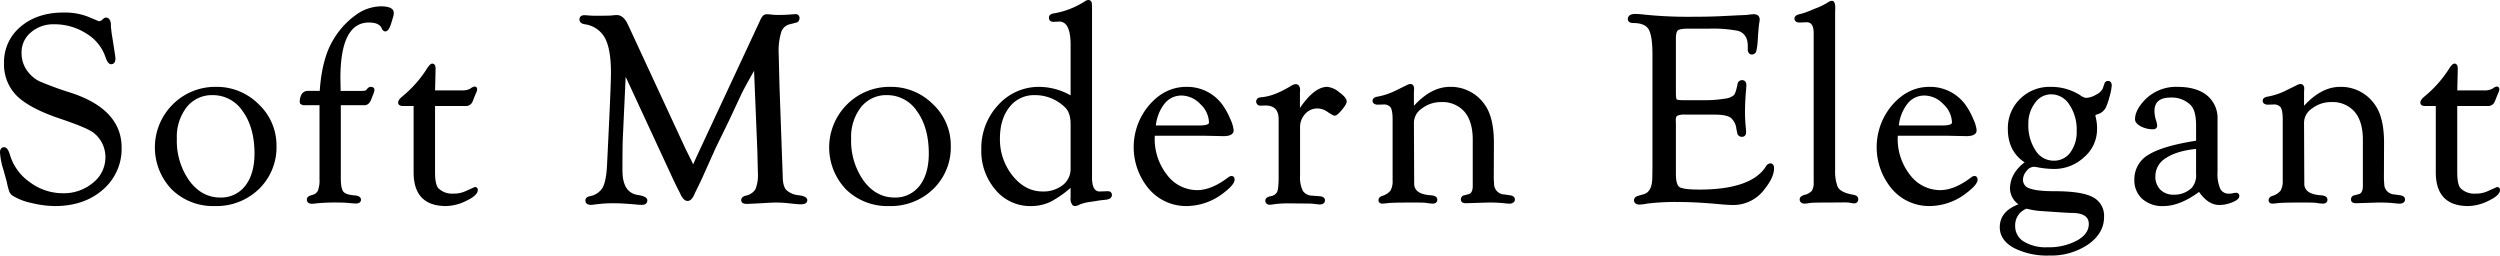 <svg id="グループ_1467" data-name="グループ 1467" xmlns="http://www.w3.org/2000/svg" width="764.806" height="78.173" viewBox="0 0 764.806 78.173">
  <path id="パス_39" data-name="パス 39" d="M2451.188,556.663a101.558,101.558,0,0,1-9.742-3.562,10.486,10.486,0,0,1-3.521-3,9.119,9.119,0,0,1-1.841-5.7,7.842,7.842,0,0,1,2.822-6.192,10.418,10.418,0,0,1,7.111-2.507,18.061,18.061,0,0,1,9.87,2.821,13.452,13.452,0,0,1,5.827,7.115c.531,1.577,1.075,2.281,1.759,2.281.4,0,1.321-.167,1.321-1.716a14.11,14.11,0,0,0-.21-1.755l-.657-4.235a40.537,40.537,0,0,1-.531-4.087,2.91,2.91,0,0,0-.592-2.129,1.183,1.183,0,0,0-.826-.329,1,1,0,0,0-.792.271l-.572.49a1.071,1.071,0,0,1-1.273.178l-2.838-1.193a19.827,19.827,0,0,0-7.616-1.307c-5.292,0-9.685,1.444-13.056,4.295a14.031,14.031,0,0,0-5.115,11.19,13.5,13.5,0,0,0,3.931,10.017c2.571,2.529,6.975,4.859,13.092,6.926,5.8,1.948,9.346,3.457,10.53,4.485a9.418,9.418,0,0,1,3.462,7.365,9.894,9.894,0,0,1-3.763,7.775,13.892,13.892,0,0,1-9.292,3.229A16.828,16.828,0,0,1,2438.6,584a15.587,15.587,0,0,1-6.071-8.346c-.291-.98-.787-2.287-1.745-2.339a1.141,1.141,0,0,0-.867.3,1.762,1.762,0,0,0-.435,1.337,22.316,22.316,0,0,0,1.085,5.385c.629,2.268.972,3.511,1.022,3.716a19.849,19.849,0,0,0,.769,2.944,2.974,2.974,0,0,0,1.146,1.239,18.177,18.177,0,0,0,5.719,2.161,30.875,30.875,0,0,0,7.073.917c5.923,0,10.852-1.682,14.646-5a16.441,16.441,0,0,0,5.746-12.912C2466.687,565.658,2461.471,560.027,2451.188,556.663Z" transform="translate(-2429.482 -528.274)"/>
  <path id="パス_40" data-name="パス 40" d="M2478.6,546.682a18.337,18.337,0,0,0-13.266,5.365,18.562,18.562,0,0,0-.309,26.021,18.072,18.072,0,0,0,13.164,5.078,18.655,18.655,0,0,0,13.514-5.22,17.758,17.758,0,0,0,5.355-13.218,17.238,17.238,0,0,0-5.438-12.7A18.023,18.023,0,0,0,2478.6,546.682Zm1.212,33.852c-3.722,0-6.885-1.719-9.4-5.109a21.09,21.09,0,0,1-3.836-12.876,14.8,14.8,0,0,1,3.041-9.694,9.828,9.828,0,0,1,7.934-3.644,10.912,10.912,0,0,1,9.168,4.917c2.4,3.306,3.613,7.661,3.613,12.945,0,4.157-.958,7.483-2.843,9.887A9.274,9.274,0,0,1,2479.81,580.534Z" transform="translate(-2412.474 -520.109)"/>
  <path id="パス_41" data-name="パス 41" d="M2513.014,530.888a13.485,13.485,0,0,0-7.826,2.817,24.724,24.724,0,0,0-6.744,7.555c-2.254,3.746-3.621,8.959-4.065,15.5h-3.494a2.291,2.291,0,0,0-1.938.853,4.578,4.578,0,0,0-.682,2.516.769.769,0,0,0,.206.6,1.988,1.988,0,0,0,1.509.41h4.33v22.682a8.922,8.922,0,0,1-.476,3.412,2.374,2.374,0,0,1-1.56,1.3l-.793.25c-.86.295-1.039.825-1.039,1.22s.152,1.285,1.552,1.285a11.973,11.973,0,0,0,1.546-.142,61.756,61.756,0,0,1,6.845-.228c.808,0,1.641.033,2.468.1,1.4.131,2.233.193,2.551.193,1.438,0,1.593-.811,1.593-1.159,0-.532-.332-1.193-1.931-1.329-1.785-.126-2.945-.507-3.454-1.131-.357-.441-.785-1.5-.785-4.054v-22.4l7.368,0c.869-.067,1.523-.671,1.939-1.788l.663-1.685a5.845,5.845,0,0,0,.313-1.058,1.011,1.011,0,0,0-.243-.789,1.331,1.331,0,0,0-1.8.131l-.556.615c-.008.009-.22.2-1.421.2h-6.312l-.075-3.911c0-11.285,2.928-17.007,8.7-17.007,2.148,0,3.438.585,3.944,1.792.269.611.639.923,1.1.923.785,0,1.393-.952,1.973-3.07l.467-1.54a4.271,4.271,0,0,0,.14-1.056C2517.034,531.562,2515.682,530.888,2513.014,530.888Z" transform="translate(-2396.565 -528.954)"/>
  <path id="パス_42" data-name="パス 42" d="M2530.994,579.88l-2.591,1.161a8.641,8.641,0,0,1-4.031.855,5.938,5.938,0,0,1-4.494-1.635c-.47-.484-1.028-1.732-1.028-4.916V555.1h9.307a2.2,2.2,0,0,0,2.22-1.479l.939-2.348a3.5,3.5,0,0,0,.409-1.184.9.9,0,0,0-.247-.764.757.757,0,0,0-.669-.162,2.653,2.653,0,0,0-1.087.562,4.621,4.621,0,0,1-2.552.585h-8.309l.153-6.674c0-1.315-.637-1.512-1.017-1.512-.421,0-.911.345-1.937,2.023a35.739,35.739,0,0,1-7.274,8.065c-.836.708-1.225,1.287-1.225,1.824,0,.4.2,1.064,1.51,1.064h3.22v20.3c0,6.834,3.332,10.3,9.9,10.3a14.475,14.475,0,0,0,6.239-1.615c2.388-1.154,3.5-2.209,3.5-3.315A.857.857,0,0,0,2530.994,579.88Z" transform="translate(-2385.758 -522.664)"/>
  <path id="パス_43" data-name="パス 43" d="M2610.265,587.828a6.3,6.3,0,0,1-3.925-1.663c-.694-.819-1.045-2.234-1.045-4.22l-.988-27.554-.247-9.917a19.5,19.5,0,0,1,.812-6.653,3.589,3.589,0,0,1,2.639-2.313l1.765-.451a1.365,1.365,0,0,0,1.159-1.393,1.26,1.26,0,0,0-.346-.95,1.284,1.284,0,0,0-.956-.295c-.3.028-.69.053-1.2.083-1.022.108-2.4.162-4.107.162-.535,0-.977-.014-1.309-.037-1.35-.151-1.705-.169-1.858-.169a1.893,1.893,0,0,0-1.4.438,6.264,6.264,0,0,0-1.014,1.752l-19.319,41.421-.859,1.93a3.3,3.3,0,0,1-.181.342c-.071-.131-.168-.332-.3-.638l-2.093-4.226-17.143-36.983-.449-.939c-.87-1.891-2-2.849-3.363-2.849a12.635,12.635,0,0,0-1.562.125c-.587.053-2.011.079-4.234.079a25.788,25.788,0,0,1-2.76-.079c-.677-.056-1.139-.084-1.393-.084-.933,0-1.469.484-1.469,1.328,0,.538.279,1.228,1.6,1.442a8.283,8.283,0,0,1,6.149,4.121c1.247,2.268,1.878,5.847,1.878,10.633,0,2.262-.208,7.766-.618,16.363l-.576,11.937c-.159,3.288-.624,5.633-1.38,6.967a5.709,5.709,0,0,1-3.9,2.583c-1.167.237-1.342.927-1.342,1.317s.164,1.326,1.674,1.326a9.366,9.366,0,0,0,1.331-.126,42.758,42.758,0,0,1,5.688-.367c1.647,0,4.023.139,7.049.409a13.915,13.915,0,0,0,1.568.084c1.473,0,1.632-.958,1.632-1.37,0-1.047-1.538-1.432-2.885-1.647-3.179-.488-4.725-2.969-4.725-7.585,0-4.987.041-8.357.124-10.015l.862-18.558,14.7,31.732.833,1.739c.665,1.276,1.039,2.008,1.139,2.235.679,1.53,1.423,2.276,2.276,2.276.827,0,1.534-.721,2.151-2.189.137-.3.382-.817.735-1.546.635-1.242,1.387-2.838,2.233-4.745l3.458-7.711,4.206-8.636,3.666-7.844c.674-1.387,1.978-3.786,3.881-7.142l1.008,24.6.164,6.7a11.286,11.286,0,0,1-.768,4.973,4.554,4.554,0,0,1-2.979,1.928c-1.119.307-1.353.9-1.353,1.351s.212,1.164,1.633,1.164c.449,0,2.069-.075,4.953-.229,1.816-.122,3.159-.182,3.994-.182a33.076,33.076,0,0,1,3.4.164l3.215.331c.395.026.749.041,1.058.041,1.621,0,1.961-.679,1.961-1.248C2612.821,588.324,2611.361,587.989,2610.265,587.828Z" transform="translate(-2365.844 -528.097)"/>
  <path id="パス_44" data-name="パス 44" d="M2610.833,546.682a18.334,18.334,0,0,0-13.266,5.365,18.56,18.56,0,0,0-.311,26.021,18.079,18.079,0,0,0,13.166,5.078,18.647,18.647,0,0,0,13.512-5.22,17.759,17.759,0,0,0,5.357-13.218,17.234,17.234,0,0,0-5.44-12.7A18.018,18.018,0,0,0,2610.833,546.682Zm1.21,33.852c-3.722,0-6.883-1.719-9.4-5.109a21.1,21.1,0,0,1-3.836-12.876,14.8,14.8,0,0,1,3.042-9.694,9.824,9.824,0,0,1,7.934-3.644,10.916,10.916,0,0,1,9.168,4.917c2.4,3.306,3.611,7.661,3.611,12.945,0,4.157-.956,7.483-2.841,9.887A9.279,9.279,0,0,1,2612.044,580.534Z" transform="translate(-2338.423 -520.109)"/>
  <path id="パス_45" data-name="パス 45" d="M2661.036,588.184l-.434-.044-2.412.081c-.592,0-2.4,0-2.4-4.206v-52.3l-.042-.716c0-1.217-.741-1.348-1.059-1.348a1.935,1.935,0,0,0-1.014.351,25.239,25.239,0,0,1-9.486,3.725c-1.482.2-1.625,1.019-1.579,1.49a1.146,1.146,0,0,0,.752,1.012,2.868,2.868,0,0,0,.7.106l1.44-.083a2.674,2.674,0,0,1,2.1.693c1.083,1.022,1.633,3.182,1.633,6.421v15.459a19.681,19.681,0,0,0-9.5-2.6,16.675,16.675,0,0,0-12.666,5.564,19.346,19.346,0,0,0-5.149,13.613,18.165,18.165,0,0,0,4.318,12.287,13.727,13.727,0,0,0,10.745,5,14,14,0,0,0,6.084-1.29,32.072,32.072,0,0,0,6.165-4.285v3.09a2.967,2.967,0,0,0,.583,2.179,1.081,1.081,0,0,0,.756.307,3.153,3.153,0,0,0,1.485-.5,14.244,14.244,0,0,1,3.507-.822l2.321-.371c.29-.053,1-.134,2.114-.243,1.554-.167,1.88-.9,1.88-1.484A1.092,1.092,0,0,0,2661.036,588.184Zm-22.793-29.434a13.042,13.042,0,0,1,9.323,3.778c1.107,1.058,1.669,2.774,1.669,5.1v13.55a6.207,6.207,0,0,1-2.36,5.068,9.561,9.561,0,0,1-6.256,1.975c-3.476,0-6.538-1.61-9.1-4.785a17.687,17.687,0,0,1-3.9-11.41c0-3.984.995-7.235,2.956-9.663A9.42,9.42,0,0,1,2638.243,558.75Z" transform="translate(-2321.715 -529.648)"/>
  <path id="パス_46" data-name="パス 46" d="M2681.59,573.957a1.843,1.843,0,0,0-.822.373c-3.421,2.616-6.616,3.942-9.5,3.942a11.529,11.529,0,0,1-9.237-4.629,17.779,17.779,0,0,1-3.794-11.528l.021-.482h15.14l5.864.123c2.07,0,3.12-.605,3.12-1.8a10.537,10.537,0,0,0-1.062-3.507,21.947,21.947,0,0,0-2.064-3.867,13.349,13.349,0,0,0-11.341-5.9c-4.31,0-8.117,1.853-11.315,5.513a19.837,19.837,0,0,0-.142,25.707,14.955,14.955,0,0,0,11.58,5.243,18.6,18.6,0,0,0,11.585-4.268c2.079-1.629,3.048-2.844,3.048-3.828a1.132,1.132,0,0,0-.312-.863A.937.937,0,0,0,2681.59,573.957Zm-15.113-24.623a8.055,8.055,0,0,1,5.716,2.627,7.918,7.918,0,0,1,2.645,5.65c0,.557-1.023.875-2.807.875h-13.444a12.95,12.95,0,0,1,2.616-6.617A6.531,6.531,0,0,1,2666.477,549.334Z" transform="translate(-2304.981 -520.109)"/>
  <path id="パス_47" data-name="パス 47" d="M2701.187,548.585a6.67,6.67,0,0,0-3.613-1.607c-2.638,0-5.381,2.114-8.362,6.455V548.8l.042-.8a2.018,2.018,0,0,0-.48-1.518,1.192,1.192,0,0,0-.952-.321,3.093,3.093,0,0,0-1.134.393c-3.437,2.122-6.446,3.317-8.933,3.557a6.01,6.01,0,0,0-1.039.154,1.258,1.258,0,0,0,.51,2.454l1.384-.041c2.786,0,4.084,1.363,4.084,4.288v17.647c0,2.909-.258,4.076-.474,4.544a2.673,2.673,0,0,1-1.964,1.273c-1.351.254-1.635.88-1.635,1.359a1.184,1.184,0,0,0,.341.883,1.57,1.57,0,0,0,1.13.362h.128c.279-.028.783-.1,1.5-.209a34.848,34.848,0,0,1,4.512-.2l4.781.042c1,0,1.758.027,2.256.078,1.5.189,1.856.209,1.992.209,1.441,0,1.6-.883,1.6-1.264,0-.527-.3-1.175-1.726-1.264l-2.133-.164a3.528,3.528,0,0,1-2.9-1.46,9.279,9.279,0,0,1-.855-4.669V559.471a6,6,0,0,1,1.563-4.221,5.012,5.012,0,0,1,3.859-1.671,5.553,5.553,0,0,1,3.122,1.162c1.492.97,1.83,1.059,2.073,1.059h0c.377-.028.94-.27,2.237-1.852s1.437-2.2,1.412-2.579C2703.455,550.588,2702.712,549.7,2701.187,548.585Z" transform="translate(-2291.53 -520.405)"/>
  <path id="パス_48" data-name="パス 48" d="M2740.655,580.15l-1.724-.248a3.222,3.222,0,0,1-3.079-2.761l-.124-1.933.041-11.095c0-5.121-.913-9-2.713-11.541a12.569,12.569,0,0,0-10.768-5.58c-3.786,0-7.479,1.952-10.993,5.8v-3.471q0-.889.041-1.533a1.736,1.736,0,0,0-.331-1.351,1.015,1.015,0,0,0-.769-.314,2.446,2.446,0,0,0-1.186.374q-.324.164-1.6.78l-2.173,1.067a20.98,20.98,0,0,1-5.2,1.652c-1.178.236-1.426.8-1.426,1.237a1.014,1.014,0,0,0,.588.972,1.726,1.726,0,0,0,.893.231h0l1.758-.042a2.562,2.562,0,0,1,2.265.852c.284.427.624,1.42.624,3.718v18.567a5.99,5.99,0,0,1-.644,3.2,5.156,5.156,0,0,1-2.616,1.644c-.822.329-1.028.822-1.058,1.187a1.044,1.044,0,0,0,.259.813,1.206,1.206,0,0,0,.922.332c.263,0,.8-.045,1.711-.145.82-.122,3.427-.184,7.75-.184,2.038,0,3.32.031,3.794.089a14.061,14.061,0,0,0,2.169.24c.871,0,1.389-.449,1.389-1.2,0-.529-.306-1.189-1.773-1.328-3.445-.206-5.179-1.31-5.3-3.359l-.083-18.987a5.3,5.3,0,0,1,2.485-4.256,9.416,9.416,0,0,1,5.813-1.925,8.924,8.924,0,0,1,7.165,2.947c1.68,1.973,2.533,4.842,2.533,8.522V577.3c0,2.2-.986,2.448-1.318,2.53l-1.219.325a1.218,1.218,0,0,0-1.083,1.234,1.083,1.083,0,0,0,.505,1.016l.764.19,6.844-.209a43.034,43.034,0,0,1,4.951.186,15.843,15.843,0,0,0,1.654.143,1.974,1.974,0,0,0,1.486-.466,1.158,1.158,0,0,0,.309-.888C2742.156,580.905,2741.868,580.323,2740.655,580.15Z" transform="translate(-2278.75 -520.419)"/>
  <path id="パス_49" data-name="パス 49" d="M2792.2,578.091a1.775,1.775,0,0,0-1.262.944c-2.965,4.694-9.818,7.075-20.367,7.075-4.1,0-5.577-.427-6.1-.788-.484-.335-1.061-1.3-1.061-4V566.142l-.042-1.345c0-.655.157-1.083.466-1.271a5.247,5.247,0,0,1,2.458-.348h9.073c2.253,0,3.853.307,4.761.913a5.043,5.043,0,0,1,1.783,3.469l.245,1.139a1.409,1.409,0,0,0,1.485,1.267c.374,0,1.242-.143,1.242-1.468,0-.256-.026-.668-.083-1.234a49,49,0,0,1-.247-4.92c0-2.164.125-4.594.365-7.231q.047-.636.047-.936c0-1.342-.852-1.53-1.22-1.549a1.437,1.437,0,0,0-1.507,1.345c-.421,2.147-.826,2.948-1.089,3.246a4.927,4.927,0,0,1-2.635,1.051,36.609,36.609,0,0,1-6.743.487h-6.333c-1.535,0-1.778-.234-1.79-.245-.025-.028-.237-.315-.237-2v-16.6c0-1.641.32-2.26.586-2.495.229-.2.922-.532,3-.532h6.446a40.7,40.7,0,0,1,8.635.6,3.887,3.887,0,0,1,2.864,2.209,6.11,6.11,0,0,1,.458,2.34v1.07a1.832,1.832,0,0,0,.44,1.39,1.118,1.118,0,0,0,.825.286,1.388,1.388,0,0,0,1.315-.931,17.032,17.032,0,0,0,.443-3.087l.162-2.415c.17-2.212.269-2.97.321-3.22a4.949,4.949,0,0,0,.133-1.036c0-1.036-.654-1.63-1.8-1.63a12.839,12.839,0,0,0-1.713.17c-.231.036-.923.092-2.916.159l-5.838.289c-2.558.108-5.542.164-8.865.164a129.826,129.826,0,0,1-14.1-.655,25.34,25.34,0,0,0-2.806-.207c-2,0-2.293.983-2.293,1.568,0,.364.157,1.207,1.635,1.207,2.323,0,3.893.616,4.665,1.836.814,1.278,1.228,3.866,1.228,7.691V579.5l-.041,2.685c0,3.1-.864,4.847-2.645,5.341l-1.552.449c-1.156.306-1.4.927-1.4,1.395,0,.4.17,1.328,1.758,1.328a14.4,14.4,0,0,0,2.212-.295,71.134,71.134,0,0,1,10.087-.487c3.4,0,7.756.248,12.961.738,1.349.112,2.443.167,3.245.167a11.775,11.775,0,0,0,9.474-4.591c2.087-2.563,3.1-4.733,3.1-6.633a1.616,1.616,0,0,0-.4-1.229A1.108,1.108,0,0,0,2792.2,578.091Z" transform="translate(-2250.713 -528.112)"/>
  <path id="パス_50" data-name="パス 50" d="M2799.339,589.126c-2.629-.438-4.232-1.279-4.768-2.5a13.2,13.2,0,0,1-.748-5.011V533.343l.042-1.282c0-1.092-.149-1.721-.487-2.036a.78.78,0,0,0-.527-.218,2.188,2.188,0,0,0-1.134.415,19.4,19.4,0,0,1-3.911,1.922l-2.511,1.026a18.7,18.7,0,0,1-2.515.766c-.926.254-1.4.7-1.4,1.312a1.164,1.164,0,0,0,.81,1.1,2.989,2.989,0,0,0,.836.1h.006l2.039-.081c.94,0,2.19.346,2.19,3.342v45.617a4.612,4.612,0,0,1-.556,2.6,4.162,4.162,0,0,1-2.245,1.25c-1.273.345-1.5.983-1.477,1.455.019.367.209,1.223,1.555,1.223a13.837,13.837,0,0,0,1.625-.209c.582-.08,2.188-.12,4.766-.12l5.731-.041a10.009,10.009,0,0,1,1.755.112c1.248.293,1.771.217,2.157-.187a1.351,1.351,0,0,0,.323-1.033C2800.87,589.927,2800.577,589.343,2799.339,589.126Z" transform="translate(-2232.417 -529.56)"/>
  <path id="パス_51" data-name="パス 51" d="M2827.294,573.957a1.84,1.84,0,0,0-.824.373c-3.421,2.616-6.616,3.942-9.5,3.942a11.529,11.529,0,0,1-9.237-4.629,17.777,17.777,0,0,1-3.794-11.528l.021-.482H2819.1l5.864.123c2.072,0,3.12-.605,3.12-1.8a10.541,10.541,0,0,0-1.062-3.507,21.915,21.915,0,0,0-2.064-3.867,13.346,13.346,0,0,0-11.341-5.9c-4.31,0-8.116,1.853-11.314,5.513a19.838,19.838,0,0,0-.142,25.707,14.958,14.958,0,0,0,11.58,5.243,18.6,18.6,0,0,0,11.584-4.268c2.08-1.629,3.048-2.844,3.048-3.828a1.128,1.128,0,0,0-.312-.863A.946.946,0,0,0,2827.294,573.957Zm-15.115-24.623a8.054,8.054,0,0,1,5.714,2.627,7.916,7.916,0,0,1,2.646,5.65c0,.557-1.023.875-2.807.875h-13.444a12.984,12.984,0,0,1,2.615-6.617A6.533,6.533,0,0,1,2812.179,549.334Z" transform="translate(-2223.388 -520.109)"/>
  <path id="パス_52" data-name="パス 52" d="M2854.715,545.523a1.083,1.083,0,0,0-1.043.791l-.532,1.557a4.33,4.33,0,0,1-2.023,1.842,6.506,6.506,0,0,1-3.114.992,4.114,4.114,0,0,1-1.78-.836,16.642,16.642,0,0,0-9.039-2.536,12.8,12.8,0,0,0-9.338,3.685,12.486,12.486,0,0,0-3.73,9.219c0,4.512,1.722,7.934,5.124,10.187-2.965,2.253-4.468,4.992-4.468,8.149a6.138,6.138,0,0,0,2.593,4.693c-3.8,1.424-5.719,3.781-5.719,7.012,0,2.627,1.454,4.76,4.323,6.341a22.53,22.53,0,0,0,10.887,2.313,20.178,20.178,0,0,0,11.791-3.37c3.251-2.271,4.9-5.093,4.9-8.383a6.394,6.394,0,0,0-3.6-6.195c-2.323-1.167-6.14-1.733-11.672-1.733-3.554,0-6.092-.293-7.541-.87a2.694,2.694,0,0,1-1.989-2.618,4.187,4.187,0,0,1,1.1-2.7,2.96,2.96,0,0,1,2.157-1.276,6.321,6.321,0,0,1,1.237.159,28.178,28.178,0,0,0,4.975.5,13.324,13.324,0,0,0,9.224-3.6,11.2,11.2,0,0,0,3.968-8.494,13.81,13.81,0,0,0-.382-3.6,2.9,2.9,0,0,1-.112-.671c0-.156.363-.282.461-.314a4.166,4.166,0,0,0,2.7-2.079,18.943,18.943,0,0,0,1.166-3.416,15.739,15.739,0,0,0,.652-3.317,1.538,1.538,0,0,0-.387-1.172A1.016,1.016,0,0,0,2854.715,545.523Zm-9.54,15.244a10.574,10.574,0,0,1-1.973,6.672,6.081,6.081,0,0,1-5.073,2.474,6.47,6.47,0,0,1-5.512-3.09,13.885,13.885,0,0,1-2.23-8.145,10.3,10.3,0,0,1,2.056-6.451,5.972,5.972,0,0,1,4.91-2.613,6.566,6.566,0,0,1,5.552,3.112A13.582,13.582,0,0,1,2845.175,560.767Zm-18.819,29.039a5.374,5.374,0,0,1,3.5-5.209,23.753,23.753,0,0,0,4.917.758l4.358.29c2.417.167,3.853.246,4.39.246,3.605,0,5.359,1.108,5.359,3.384,0,2.016-1.157,3.66-3.537,5.025a18.175,18.175,0,0,1-9.148,2.1,12.84,12.84,0,0,1-7.284-1.8A5.456,5.456,0,0,1,2826.356,589.806Z" transform="translate(-2209.87 -520.759)"/>
  <path id="パス_53" data-name="パス 53" d="M2879.042,579.094a4.978,4.978,0,0,0-1.07.184,5.023,5.023,0,0,1-.9.062,2.85,2.85,0,0,1-2.721-1.4,11.351,11.351,0,0,1-.868-5.224v-16.1a8.939,8.939,0,0,0-3.25-7.349c-2.129-1.714-5.142-2.582-8.958-2.582a13.272,13.272,0,0,0-10.152,4.112c-1.908,2.041-2.875,3.989-2.875,5.789,0,.833.608,1.574,1.808,2.2a7.883,7.883,0,0,0,3.7.874,1.293,1.293,0,0,0,.984-.351,1.1,1.1,0,0,0,.274-.857,5.809,5.809,0,0,0-.306-1.4,10.373,10.373,0,0,1-.518-2.969c0-2.777,1.632-4.128,4.989-4.128a8.146,8.146,0,0,1,6.1,2.324c1.089,1.108,1.643,3.19,1.643,6.189v4.692c-6.672,1.041-11.5,2.446-14.358,4.176a8.618,8.618,0,0,0-4.522,7.72,7.618,7.618,0,0,0,2.422,5.9,9.215,9.215,0,0,0,6.435,2.195c3.368,0,7.045-1.457,10.937-4.334,1.83,2.657,3.919,4,6.215,4a10.437,10.437,0,0,0,3.877-.792c1.474-.59,2.178-1.19,2.217-1.883a.957.957,0,0,0-.251-.774A1.01,1.01,0,0,0,2879.042,579.094Zm-18.876.576a5.644,5.644,0,0,1-4.164-1.527,5.579,5.579,0,0,1-1.527-4.167,6.42,6.42,0,0,1,3.279-5.543c2.154-1.434,5.235-2.365,9.165-2.766v7.658a5.834,5.834,0,0,1-1.3,4.22A7.586,7.586,0,0,1,2860.165,579.67Z" transform="translate(-2195.091 -520.109)"/>
  <path id="パス_54" data-name="パス 54" d="M2915.215,580.15l-1.725-.248a3.221,3.221,0,0,1-3.078-2.761l-.123-1.933.041-11.095c0-5.121-.913-9-2.713-11.541a12.57,12.57,0,0,0-10.769-5.58c-3.785,0-7.479,1.952-10.994,5.8v-3.471q0-.889.042-1.533a1.742,1.742,0,0,0-.331-1.351,1.015,1.015,0,0,0-.769-.314,2.434,2.434,0,0,0-1.186.374q-.327.164-1.6.78l-2.173,1.067a21,21,0,0,1-5.206,1.652c-1.178.236-1.425.8-1.425,1.237a1.015,1.015,0,0,0,.588.972,1.717,1.717,0,0,0,.891.231h0l1.758-.042a2.56,2.56,0,0,1,2.265.852c.285.427.625,1.42.625,3.718v18.567a5.988,5.988,0,0,1-.646,3.2,5.154,5.154,0,0,1-2.614,1.644c-.822.329-1.028.822-1.06,1.187a1.053,1.053,0,0,0,.259.813,1.211,1.211,0,0,0,.923.332c.264,0,.8-.045,1.711-.145.821-.122,3.427-.184,7.749-.184,2.038,0,3.32.031,3.794.089a14.057,14.057,0,0,0,2.171.24c.869,0,1.387-.449,1.387-1.2,0-.529-.3-1.189-1.772-1.328-3.444-.206-5.181-1.31-5.3-3.359l-.083-18.987a5.3,5.3,0,0,1,2.484-4.256,9.422,9.422,0,0,1,5.815-1.925,8.928,8.928,0,0,1,7.165,2.947c1.68,1.977,2.534,4.844,2.534,8.522V577.3c0,2.2-.986,2.448-1.318,2.53l-1.218.325a1.218,1.218,0,0,0-1.084,1.234,1.086,1.086,0,0,0,.505,1.016l.765.19,6.844-.209a43.017,43.017,0,0,1,4.951.186,15.9,15.9,0,0,0,1.655.143,1.972,1.972,0,0,0,1.488-.468,1.158,1.158,0,0,0,.306-.886C2916.716,580.905,2916.428,580.323,2915.215,580.15Z" transform="translate(-2180.995 -520.419)"/>
  <path id="パス_55" data-name="パス 55" d="M2927.556,579.88l-2.593,1.161a8.635,8.635,0,0,1-4.031.855,5.935,5.935,0,0,1-4.493-1.635c-.47-.484-1.03-1.732-1.03-4.916V555.1h9.307a2.193,2.193,0,0,0,2.22-1.479l.941-2.348a3.437,3.437,0,0,0,.405-1.182.885.885,0,0,0-.244-.764.752.752,0,0,0-.67-.164,2.672,2.672,0,0,0-1.087.562,4.619,4.619,0,0,1-2.552.585h-8.309l.154-6.674c0-1.315-.636-1.512-1.017-1.512-.421,0-.911.345-1.939,2.023a35.733,35.733,0,0,1-7.274,8.067c-.836.708-1.225,1.287-1.225,1.822,0,.4.2,1.064,1.512,1.064h3.218v20.3c0,6.834,3.332,10.3,9.9,10.3a14.488,14.488,0,0,0,6.238-1.615c2.387-1.154,3.5-2.207,3.5-3.315A.856.856,0,0,0,2927.556,579.88Z" transform="translate(-2163.685 -522.664)"/>
</svg>
